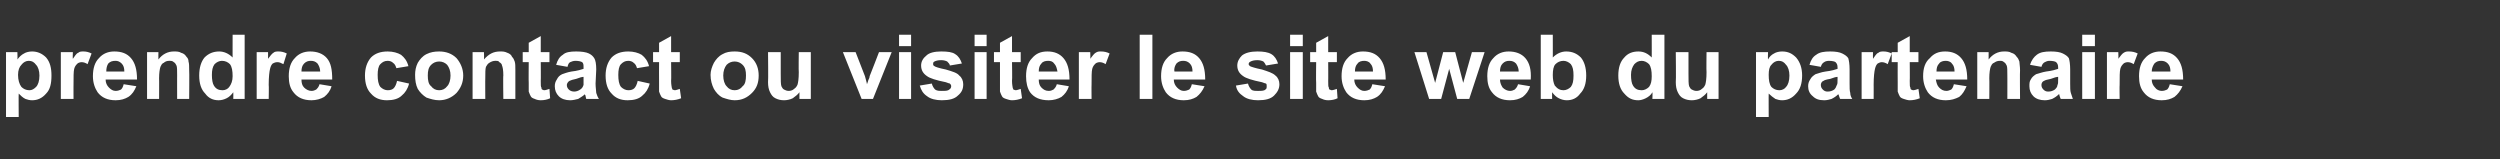 <?xml version="1.0" standalone="no"?><!DOCTYPE svg PUBLIC "-//W3C//DTD SVG 1.1//EN" "http://www.w3.org/Graphics/SVG/1.1/DTD/svg11.dtd"><svg xmlns="http://www.w3.org/2000/svg" version="1.1" width="374px" height="23.8px" viewBox="0 -5 374 23.8" style="top:-5px"><rect x="0" y="-5" width="374" height="23.8" fill="#333333" stroke="none"/><desc>prendre contact ou visiter le site web du partenaire</desc><defs/><g id="Polygon43299"><path d="m.9 2.8l1.7 0c0 0 .04 1.06 0 1.1c.3-.4.6-.7 1-.9c.3-.2.8-.3 1.2-.3c.8 0 1.5.3 2.1.9c.6.7.8 1.6.8 2.7c0 1.2-.2 2.1-.8 2.7c-.6.7-1.3 1-2.1 1c-.4 0-.7-.1-1-.2c-.4-.2-.7-.5-1-.8c-.03-.04 0 3.5 0 3.5l-1.9 0l0-9.7zm1.8 3.4c0 .8.2 1.4.5 1.8c.3.3.7.5 1.2.5c.4 0 .7-.2 1-.5c.3-.3.5-.9.5-1.7c0-.7-.2-1.3-.5-1.6c-.3-.4-.6-.6-1.1-.6c-.4 0-.8.2-1.1.6c-.3.3-.5.8-.5 1.5zm8.3 3.6l-1.9 0l0-7l1.8 0c0 0-.04 1.02 0 1c.3-.4.5-.8.8-.9c.2-.2.5-.2.8-.2c.4 0 .8.1 1.2.3c0 0-.6 1.6-.6 1.6c-.3-.2-.6-.3-.9-.3c-.2 0-.5.1-.6.2c-.2.2-.4.4-.5.8c-.1.4-.1 1.2-.1 2.4c-.01-.03 0 2.1 0 2.1zm7.5-2.2c0 0 1.9.3 1.9.3c-.3.7-.6 1.2-1.2 1.6c-.5.3-1.1.5-1.9.5c-1.2 0-2.1-.4-2.7-1.2c-.4-.6-.7-1.4-.7-2.4c0-1.2.3-2.1.9-2.7c.6-.7 1.4-1 2.3-1c1.1 0 1.9.3 2.5 1c.6.7.9 1.7.9 3.2c0 0-4.7 0-4.7 0c0 .5.2.9.5 1.2c.3.3.6.5 1 .5c.3 0 .6-.1.8-.2c.2-.2.3-.4.4-.8zm.1-1.9c0-.5-.1-.9-.4-1.2c-.3-.3-.6-.4-.9-.4c-.5 0-.8.1-1.1.4c-.2.3-.3.7-.3 1.2c0 0 2.7 0 2.7 0zm9.7 4.1l-1.8 0c0 0-.01-3.54 0-3.5c0-.8 0-1.3-.1-1.5c-.1-.2-.2-.4-.4-.5c-.2-.2-.4-.2-.7-.2c-.3 0-.6.1-.8.3c-.3.1-.4.4-.5.6c-.1.3-.2.9-.2 1.7c.02-.04 0 3.1 0 3.1l-1.8 0l0-7l1.7 0c0 0-.02 1.06 0 1.1c.6-.8 1.4-1.2 2.3-1.2c.4 0 .8 0 1.1.2c.4.1.6.3.8.6c.2.2.3.4.3.7c.1.3.1.7.1 1.3c.04-.02 0 4.3 0 4.3zm8.3 0l-1.7 0c0 0 .02-1 0-1c-.3.4-.6.7-1 .9c-.4.2-.8.3-1.2.3c-.8 0-1.5-.3-2-1c-.6-.6-.9-1.5-.9-2.7c0-1.2.3-2.1.8-2.7c.6-.6 1.3-.9 2.2-.9c.7 0 1.4.3 2 .9c-.01.05 0-3.4 0-3.4l1.8 0l0 9.6zm-4.9-3.6c0 .7.1 1.3.3 1.6c.3.5.7.7 1.3.7c.4 0 .8-.2 1-.5c.3-.4.5-.9.5-1.6c0-.8-.1-1.4-.4-1.8c-.3-.3-.7-.5-1.2-.5c-.4 0-.8.2-1.1.5c-.3.4-.4.9-.4 1.6zm8.5 3.6l-1.8 0l0-7l1.7 0c0 0 .01 1.02 0 1c.3-.4.6-.8.8-.9c.2-.2.5-.2.8-.2c.4 0 .8.1 1.2.3c0 0-.5 1.6-.5 1.6c-.4-.2-.6-.3-.9-.3c-.3 0-.5.1-.7.2c-.2.2-.3.4-.4.8c-.1.4-.2 1.2-.2 2.4c.04-.03 0 2.1 0 2.1zm7.6-2.2c0 0 1.8.3 1.8.3c-.2.7-.6 1.2-1.1 1.6c-.5.3-1.2.5-1.9.5c-1.2 0-2.1-.4-2.7-1.2c-.5-.6-.7-1.4-.7-2.4c0-1.2.3-2.1.9-2.7c.6-.7 1.4-1 2.3-1c1 0 1.9.3 2.5 1c.6.7.8 1.7.8 3.2c0 0-4.6 0-4.6 0c0 .5.1.9.4 1.2c.3.3.7.5 1.1.5c.3 0 .5-.1.7-.2c.2-.2.4-.4.5-.8zm.1-1.9c0-.5-.2-.9-.4-1.2c-.3-.3-.6-.4-1-.4c-.4 0-.7.1-1 .4c-.3.3-.4.7-.4 1.2c0 0 2.8 0 2.8 0zm13.2-.8c0 0-1.8.3-1.8.3c-.1-.3-.2-.6-.5-.8c-.2-.2-.5-.3-.8-.3c-.5 0-.8.2-1.1.5c-.3.3-.4.9-.4 1.6c0 .8.1 1.4.4 1.8c.3.3.7.5 1.1.5c.4 0 .7-.1.9-.3c.2-.2.4-.6.5-1.1c0 0 1.8.4 1.8.4c-.2.8-.6 1.4-1.1 1.8c-.5.5-1.3.7-2.2.7c-1 0-1.8-.3-2.4-1c-.6-.6-.9-1.5-.9-2.7c0-1.1.3-2 .9-2.7c.6-.6 1.4-.9 2.5-.9c.8 0 1.5.2 2 .5c.5.4.9.9 1.1 1.7zm1 1.3c0-.6.1-1.2.4-1.8c.3-.5.7-1 1.3-1.3c.6-.3 1.2-.4 1.9-.4c1 0 1.9.3 2.6 1c.6.7 1 1.6 1 2.6c0 1.1-.4 1.9-1 2.6c-.7.7-1.6 1.1-2.6 1.1c-.7 0-1.3-.2-1.9-.4c-.5-.3-1-.8-1.3-1.3c-.3-.6-.4-1.3-.4-2.1zm1.9.1c0 .7.1 1.3.5 1.6c.3.4.7.6 1.2.6c.5 0 .9-.2 1.2-.6c.3-.3.5-.9.5-1.6c0-.7-.2-1.2-.5-1.6c-.3-.3-.7-.5-1.2-.5c-.5 0-.9.2-1.2.5c-.4.4-.5.9-.5 1.6zm13.1 3.5l-1.8 0c0 0-.05-3.54 0-3.5c0-.8-.1-1.3-.2-1.5c0-.2-.2-.4-.4-.5c-.1-.2-.3-.2-.6-.2c-.3 0-.6.1-.9.3c-.2.1-.4.4-.5.6c-.1.3-.1.9-.1 1.7c-.02-.04 0 3.1 0 3.1l-1.9 0l0-7l1.7 0c0 0 .04 1.06 0 1.1c.7-.8 1.4-1.2 2.4-1.2c.4 0 .7 0 1.1.2c.3.1.6.3.7.6c.2.2.3.4.4.7c.1.3.1.7.1 1.3c0-.02 0 4.3 0 4.3zm5.1-7l0 1.5l-1.3 0c0 0 .03 2.83 0 2.8c0 .6 0 .9.1 1c0 .1 0 .2.1.3c.1 0 .2.1.3.1c.2 0 .5-.1.8-.2c0 0 .1 1.4.1 1.4c-.4.2-.9.3-1.4.3c-.4 0-.7-.1-.9-.2c-.3-.1-.5-.2-.6-.4c-.1-.2-.2-.4-.3-.7c0-.3 0-.7 0-1.3c-.03-.04 0-3.1 0-3.1l-.9 0l0-1.5l.9 0l0-1.4l1.8-1l0 2.4l1.3 0zm2.7 2.2c0 0-1.7-.3-1.7-.3c.2-.7.5-1.2 1-1.5c.4-.4 1.1-.5 2-.5c.8 0 1.5.1 1.9.3c.4.2.6.4.8.7c.2.3.3.9.3 1.7c0 0-.1 2.1-.1 2.1c0 .6.1 1.1.1 1.4c.1.3.2.6.4.9c0 0-1.9 0-1.9 0c0-.1-.1-.3-.1-.5c-.1-.1-.1-.2-.1-.2c-.3.3-.7.5-1 .7c-.4.1-.8.2-1.2.2c-.7 0-1.3-.2-1.7-.6c-.4-.4-.6-.9-.6-1.5c0-.4.1-.7.3-1c.2-.4.4-.6.8-.8c.3-.1.8-.3 1.4-.4c.9-.1 1.5-.3 1.8-.4c0 0 0-.2 0-.2c0-.4 0-.6-.2-.8c-.2-.1-.5-.2-1-.2c-.3 0-.6.1-.8.2c-.2.1-.3.3-.4.7zm2.4 1.5c-.2 0-.6.1-1.1.3c-.5.1-.8.2-1 .3c-.2.1-.4.4-.4.6c0 .3.1.5.3.7c.2.2.5.3.8.3c.3 0 .6-.1.9-.3c.3-.2.4-.4.5-.7c0-.1 0-.4 0-.9c0 0 0-.3 0-.3zm9.8-1.6c0 0-1.8.3-1.8.3c-.1-.3-.2-.6-.5-.8c-.2-.2-.5-.3-.8-.3c-.5 0-.8.2-1.1.5c-.3.3-.4.9-.4 1.6c0 .8.1 1.4.4 1.8c.3.3.7.5 1.1.5c.4 0 .7-.1.9-.3c.2-.2.4-.6.5-1.1c0 0 1.8.4 1.8.4c-.2.8-.6 1.4-1.1 1.8c-.5.5-1.3.7-2.2.7c-1 0-1.8-.3-2.4-1c-.6-.6-.9-1.5-.9-2.7c0-1.1.3-2 .9-2.7c.6-.6 1.4-.9 2.5-.9c.8 0 1.5.2 2 .5c.5.4.9.9 1.1 1.7zm4.6-2.1l0 1.5l-1.3 0c0 0 .04 2.83 0 2.8c0 .6.1.9.1 1c0 .1.1.2.1.3c.1 0 .2.1.4.1c.1 0 .4-.1.7-.2c0 0 .2 1.4.2 1.4c-.5.2-1 .3-1.5.3c-.3 0-.6-.1-.9-.2c-.3-.1-.5-.2-.6-.4c-.1-.2-.2-.4-.3-.7c0-.3 0-.7 0-1.3c-.02-.04 0-3.1 0-3.1l-.9 0l0-1.5l.9 0l0-1.4l1.8-1l0 2.4l1.3 0zm4.6 3.4c0-.6.2-1.2.5-1.8c.3-.5.7-1 1.3-1.3c.5-.3 1.1-.4 1.8-.4c1.1 0 1.9.3 2.6 1c.7.7 1 1.6 1 2.6c0 1.1-.3 1.9-1 2.6c-.7.7-1.5 1.1-2.6 1.1c-.6 0-1.2-.2-1.8-.4c-.6-.3-1-.8-1.3-1.3c-.3-.6-.5-1.3-.5-2.1zm1.9.1c0 .7.2 1.3.5 1.6c.3.4.7.6 1.2.6c.5 0 .9-.2 1.2-.6c.4-.3.5-.9.5-1.6c0-.7-.1-1.2-.5-1.6c-.3-.3-.7-.5-1.2-.5c-.5 0-.9.2-1.2.5c-.3.4-.5.9-.5 1.6zm11.4 3.5c0 0-.01-1.02 0-1c-.3.4-.6.6-1 .9c-.4.2-.9.3-1.3.3c-.5 0-.9-.1-1.3-.3c-.4-.2-.6-.5-.8-.9c-.2-.4-.3-.9-.3-1.5c.05-.04 0-4.5 0-4.5l1.9 0c0 0 0 3.24 0 3.2c0 1 0 1.6.1 1.9c.1.2.2.4.4.5c.2.1.4.2.7.2c.3 0 .6-.1.8-.3c.3-.2.4-.4.5-.6c.1-.3.2-.9.2-1.9c-.04-.02 0-3 0-3l1.8 0l0 7l-1.7 0zm9.3 0l-2.8-7l1.9 0l1.4 3.6c0 0 .33 1.19.3 1.2c.1-.3.2-.5.2-.6c.1-.2.2-.4.2-.6c.02 0 1.4-3.6 1.4-3.6l1.9 0l-2.8 7l-1.7 0zm5.6-7.9l0-1.7l1.8 0l0 1.7l-1.8 0zm0 7.9l0-7l1.8 0l0 7l-1.8 0zm3.1-2c0 0 1.8-.3 1.8-.3c.1.4.3.7.5.9c.3.2.6.2 1 .2c.5 0 .9 0 1.1-.2c.2-.1.3-.3.3-.5c0-.2-.1-.3-.2-.4c-.1 0-.3-.1-.6-.2c-1.5-.3-2.4-.6-2.8-.9c-.6-.4-.9-.9-.9-1.6c0-.6.3-1.1.8-1.5c.4-.4 1.2-.6 2.2-.6c1 0 1.7.1 2.1.4c.5.3.8.8 1 1.4c0 0-1.8.3-1.8.3c0-.2-.2-.4-.4-.6c-.2-.1-.5-.2-.9-.2c-.5 0-.8.1-1 .2c-.2.1-.2.2-.2.4c0 .1 0 .2.2.3c.1.1.7.3 1.7.5c1 .3 1.7.5 2 .9c.4.3.6.8.6 1.3c0 .7-.2 1.2-.8 1.7c-.5.5-1.3.7-2.4.7c-.9 0-1.7-.2-2.2-.6c-.6-.4-.9-.9-1.1-1.6zm8.2-5.9l0-1.7l1.8 0l0 1.7l-1.8 0zm0 7.9l0-7l1.8 0l0 7l-1.8 0zm6.9-7l0 1.5l-1.3 0c0 0 .05 2.83 0 2.8c0 .6.1.9.1 1c0 .1.1.2.1.3c.1 0 .2.1.4.1c.1 0 .4-.1.7-.2c0 0 .2 1.4.2 1.4c-.5.2-1 .3-1.5.3c-.3 0-.6-.1-.9-.2c-.3-.1-.5-.2-.6-.4c-.1-.2-.2-.4-.3-.7c0-.3 0-.7 0-1.3c-.01-.04 0-3.1 0-3.1l-.9 0l0-1.5l.9 0l0-1.4l1.8-1l0 2.4l1.3 0zm5.4 4.8c0 0 1.8.3 1.8.3c-.2.7-.6 1.2-1.1 1.6c-.5.3-1.2.5-1.9.5c-1.3 0-2.2-.4-2.8-1.2c-.4-.6-.6-1.4-.6-2.4c0-1.2.3-2.1.9-2.7c.6-.7 1.3-1 2.3-1c1 0 1.8.3 2.4 1c.6.7.9 1.7.9 3.2c0 0-4.6 0-4.6 0c0 .5.1.9.4 1.2c.3.3.6.5 1.1.5c.3 0 .5-.1.7-.2c.2-.2.4-.4.5-.8zm.1-1.9c-.1-.5-.2-.9-.5-1.2c-.2-.3-.5-.4-.9-.4c-.4 0-.8.1-1 .4c-.3.3-.4.7-.4 1.2c0 0 2.8 0 2.8 0zm5.1 4.1l-1.9 0l0-7l1.7 0c0 0 .05 1.02 0 1c.3-.4.6-.8.8-.9c.3-.2.5-.2.8-.2c.5 0 .9.1 1.3.3c0 0-.6 1.6-.6 1.6c-.3-.2-.6-.3-.9-.3c-.2 0-.5.1-.6.2c-.2.2-.4.4-.5.8c-.1.4-.1 1.2-.1 2.4c-.02-.03 0 2.1 0 2.1zm7.2 0l0-9.6l1.9 0l0 9.6l-1.9 0zm7.8-2.2c0 0 1.9.3 1.9.3c-.3.7-.7 1.2-1.2 1.6c-.5.3-1.1.5-1.9.5c-1.2 0-2.1-.4-2.7-1.2c-.4-.6-.7-1.4-.7-2.4c0-1.2.3-2.1.9-2.7c.6-.7 1.4-1 2.3-1c1.1 0 1.9.3 2.5 1c.6.7.9 1.7.9 3.2c0 0-4.7 0-4.7 0c0 .5.2.9.5 1.2c.3.3.6.5 1 .5c.3 0 .6-.1.8-.2c.2-.2.3-.4.4-.8zm.1-1.9c0-.5-.1-.9-.4-1.2c-.3-.3-.6-.4-1-.4c-.4 0-.7.1-1 .4c-.2.3-.4.7-.3 1.2c0 0 2.7 0 2.7 0zm6.5 2.1c0 0 1.8-.3 1.8-.3c.1.4.3.7.5.9c.2.2.6.2 1 .2c.5 0 .9 0 1.1-.2c.2-.1.2-.3.2-.5c0-.2 0-.3-.1-.4c-.1 0-.3-.1-.6-.2c-1.5-.3-2.4-.6-2.8-.9c-.6-.4-.9-.9-.9-1.6c0-.6.3-1.1.7-1.5c.5-.4 1.3-.6 2.3-.6c.9 0 1.6.1 2.1.4c.5.3.8.8 1 1.4c0 0-1.8.3-1.8.3c-.1-.2-.2-.4-.4-.6c-.2-.1-.5-.2-.9-.2c-.5 0-.8.1-1 .2c-.2.1-.3.2-.3.4c0 .1.1.2.2.3c.2.1.8.3 1.8.5c.9.3 1.6.5 2 .9c.4.3.6.8.6 1.3c0 .7-.3 1.2-.8 1.7c-.5.5-1.3.7-2.4.7c-.9 0-1.7-.2-2.2-.6c-.6-.4-1-.9-1.1-1.6zm8.1-5.9l0-1.7l1.9 0l0 1.7l-1.9 0zm0 7.9l0-7l1.9 0l0 7l-1.9 0zm7-7l0 1.5l-1.3 0c0 0 .02 2.83 0 2.8c0 .6 0 .9.1 1c0 .1 0 .2.1.3c.1 0 .2.1.3.1c.2 0 .5-.1.8-.2c0 0 .1 1.4.1 1.4c-.4.2-.9.3-1.4.3c-.4 0-.7-.1-.9-.2c-.3-.1-.5-.2-.6-.4c-.1-.2-.2-.4-.3-.7c0-.3 0-.7 0-1.3c-.04-.04 0-3.1 0-3.1l-.9 0l0-1.5l.9 0l0-1.4l1.8-1l0 2.4l1.3 0zm5.3 4.8c0 0 1.9.3 1.9.3c-.3.7-.6 1.2-1.2 1.6c-.5.3-1.1.5-1.9.5c-1.2 0-2.1-.4-2.7-1.2c-.4-.6-.7-1.4-.7-2.4c0-1.2.3-2.1.9-2.7c.6-.7 1.4-1 2.3-1c1.1 0 1.9.3 2.5 1c.6.7.9 1.7.9 3.2c0 0-4.7 0-4.7 0c0 .5.2.9.5 1.2c.3.3.6.5 1 .5c.3 0 .6-.1.8-.2c.2-.2.3-.4.4-.8zm.1-1.9c0-.5-.1-.9-.4-1.2c-.2-.3-.6-.4-.9-.4c-.4 0-.8.1-1 .4c-.3.3-.4.7-.4 1.2c0 0 2.7 0 2.7 0zm8.4 4.1l-2.2-7l1.8 0l1.3 4.6l1.2-4.6l1.8 0l1.2 4.6l1.3-4.6l1.9 0l-2.3 7l-1.8 0l-1.2-4.5l-1.2 4.5l-1.8 0zm13.3-2.2c0 0 1.8.3 1.8.3c-.2.7-.6 1.2-1.1 1.6c-.5.3-1.1.5-1.9.5c-1.2 0-2.1-.4-2.7-1.2c-.5-.6-.7-1.4-.7-2.4c0-1.2.3-2.1.9-2.7c.6-.7 1.4-1 2.3-1c1 0 1.9.3 2.5 1c.6.7.9 1.7.8 3.2c0 0-4.6 0-4.6 0c0 .5.2.9.4 1.2c.3.3.7.5 1.1.5c.3 0 .5-.1.7-.2c.2-.2.4-.4.5-.8zm.1-1.9c0-.5-.2-.9-.4-1.2c-.3-.3-.6-.4-1-.4c-.4 0-.7.1-1 .4c-.3.3-.4.7-.4 1.2c0 0 2.8 0 2.8 0zm3.3 4.1l0-9.6l1.8 0c0 0 .01 3.45 0 3.4c.6-.6 1.3-.9 2-.9c.9 0 1.6.3 2.2.9c.5.6.8 1.5.8 2.7c0 1.2-.3 2.1-.9 2.7c-.5.7-1.2 1-2 1c-.4 0-.8-.1-1.2-.3c-.4-.2-.7-.5-1-.9c-.02 0 0 1 0 1l-1.7 0zm1.8-3.6c0 .7.1 1.2.3 1.6c.4.5.8.7 1.3.7c.4 0 .8-.2 1.1-.5c.3-.4.4-.9.4-1.7c0-.8-.1-1.3-.4-1.7c-.3-.3-.7-.5-1.1-.5c-.5 0-.9.2-1.2.5c-.3.3-.4.9-.4 1.6zm16.7 3.6l-1.8 0c0 0 .04-1 0-1c-.2.4-.6.7-1 .9c-.4.2-.8.3-1.1.3c-.9 0-1.5-.3-2.1-1c-.6-.6-.9-1.5-.9-2.7c0-1.2.3-2.1.9-2.7c.5-.6 1.2-.9 2.1-.9c.8 0 1.4.3 2 .9c.01.05 0-3.4 0-3.4l1.9 0l0 9.6zm-5-3.6c0 .7.1 1.3.3 1.6c.3.5.7.7 1.3.7c.4 0 .8-.2 1.1-.5c.3-.4.4-.9.4-1.6c0-.8-.1-1.4-.4-1.8c-.3-.3-.7-.5-1.1-.5c-.5 0-.8.2-1.1.5c-.3.4-.5.9-.5 1.6zm11.4 3.6c0 0-.01-1.02 0-1c-.3.4-.6.6-1 .9c-.4.2-.9.3-1.3.3c-.5 0-.9-.1-1.3-.3c-.4-.2-.6-.5-.8-.9c-.2-.4-.3-.9-.3-1.5c.05-.04 0-4.5 0-4.5l1.9 0c0 0 0 3.24 0 3.2c0 1 0 1.6.1 1.9c.1.2.2.4.4.5c.2.1.4.2.7.2c.3 0 .6-.1.8-.3c.3-.2.4-.4.5-.6c.1-.3.2-.9.2-1.9c-.04-.02 0-3 0-3l1.8 0l0 7l-1.7 0zm7.3-7l1.8 0c0 0-.04 1.06 0 1.1c.2-.4.5-.7.9-.9c.3-.2.8-.3 1.2-.3c.9 0 1.5.3 2.1.9c.6.7.9 1.6.9 2.7c0 1.2-.3 2.1-.9 2.7c-.6.7-1.3 1-2.1 1c-.4 0-.7-.1-1-.2c-.3-.2-.7-.5-1-.8c-.02-.04 0 3.5 0 3.5l-1.9 0l0-9.7zm1.9 3.4c0 .8.1 1.4.4 1.8c.3.3.7.5 1.2.5c.4 0 .8-.2 1-.5c.3-.3.5-.9.5-1.7c0-.7-.2-1.3-.5-1.6c-.3-.4-.6-.6-1.1-.6c-.4 0-.8.2-1.1.6c-.3.3-.4.8-.4 1.5zm7.8-1.2c0 0-1.7-.3-1.7-.3c.2-.7.5-1.2 1-1.5c.5-.4 1.2-.5 2.1-.5c.8 0 1.4.1 1.8.3c.4.2.7.4.9.7c.1.3.2.9.2 1.7c0 0 0 2.1 0 2.1c0 .6 0 1.1.1 1.4c0 .3.1.6.3.9c0 0-1.8 0-1.8 0c-.1-.1-.1-.3-.2-.5c0-.1-.1-.2-.1-.2c-.3.3-.6.5-1 .7c-.3.1-.7.2-1.1.2c-.8 0-1.3-.2-1.7-.6c-.5-.4-.7-.9-.7-1.5c0-.4.1-.7.3-1c.2-.4.5-.6.8-.8c.4-.1.8-.3 1.5-.4c.9-.1 1.5-.3 1.8-.4c0 0 0-.2 0-.2c0-.4-.1-.6-.3-.8c-.1-.1-.5-.2-1-.2c-.3 0-.6.1-.7.2c-.2.1-.4.3-.5.7zm2.5 1.5c-.2 0-.6.1-1.1.3c-.6.1-.9.2-1 .3c-.3.1-.4.4-.4.6c0 .3.1.5.3.7c.2.2.4.3.7.3c.4 0 .7-.1 1-.3c.2-.2.3-.4.4-.7c.1-.1.1-.4.1-.9c0 0 0-.3 0-.3zm5.4 3.3l-1.8 0l0-7l1.7 0c0 0-.02 1.02 0 1c.3-.4.5-.8.8-.9c.2-.2.5-.2.8-.2c.4 0 .8.1 1.2.3c0 0-.6 1.6-.6 1.6c-.3-.2-.6-.3-.9-.3c-.2 0-.4.1-.6.2c-.2.2-.3.4-.4.8c-.1.4-.2 1.2-.2 2.4c.01-.03 0 2.1 0 2.1zm6.7-7l0 1.5l-1.3 0c0 0 .03 2.83 0 2.8c0 .6 0 .9.1 1c0 .1 0 .2.1.3c.1 0 .2.1.3.1c.2 0 .5-.1.8-.2c0 0 .2 1.4.2 1.4c-.5.2-1 .3-1.5.3c-.3 0-.6-.1-.9-.2c-.3-.1-.5-.2-.6-.4c-.1-.2-.2-.4-.3-.7c0-.3 0-.7 0-1.3c-.02-.04 0-3.1 0-3.1l-.9 0l0-1.5l.9 0l0-1.4l1.8-1l0 2.4l1.3 0zm5.3 4.8c0 0 1.9.3 1.9.3c-.3.7-.6 1.2-1.1 1.6c-.6.3-1.2.5-2 .5c-1.2 0-2.1-.4-2.7-1.2c-.4-.6-.7-1.4-.7-2.4c0-1.2.3-2.1 1-2.7c.6-.7 1.3-1 2.3-1c1 0 1.8.3 2.4 1c.6.7.9 1.7.9 3.2c0 0-4.7 0-4.7 0c.1.5.2.9.5 1.2c.3.3.6.5 1.1.5c.2 0 .5-.1.7-.2c.2-.2.3-.4.4-.8zm.1-1.9c0-.5-.1-.9-.4-1.2c-.2-.3-.6-.4-.9-.4c-.4 0-.8.1-1 .4c-.3.3-.4.7-.4 1.2c0 0 2.7 0 2.7 0zm9.8 4.1l-1.9 0c0 0 .01-3.54 0-3.5c0-.8 0-1.3-.1-1.5c-.1-.2-.2-.4-.4-.5c-.2-.2-.4-.2-.6-.2c-.4 0-.6.1-.9.3c-.3.1-.4.4-.5.6c-.1.3-.2.9-.2 1.7c.03-.04 0 3.1 0 3.1l-1.8 0l0-7l1.7 0c0 0 0 1.06 0 1.1c.6-.8 1.4-1.2 2.3-1.2c.4 0 .8 0 1.1.2c.4.1.6.3.8.6c.2.2.3.4.4.7c0 .3.1.7.1 1.3c-.04-.02 0 4.3 0 4.3zm3.2-4.8c0 0-1.7-.3-1.7-.3c.2-.7.6-1.2 1-1.5c.5-.4 1.2-.5 2.1-.5c.8 0 1.4.1 1.8.3c.4.2.7.4.9.7c.1.3.2.9.2 1.7c0 0 0 2.1 0 2.1c0 .6 0 1.1.1 1.4c.1.3.2.6.3.9c0 0-1.8 0-1.8 0c-.1-.1-.1-.3-.2-.5c0-.1 0-.2-.1-.2c-.3.3-.6.5-1 .7c-.3.1-.7.2-1.1.2c-.7 0-1.3-.2-1.7-.6c-.4-.4-.6-.9-.6-1.5c0-.4 0-.7.2-1c.2-.4.5-.6.8-.8c.4-.1.9-.3 1.5-.4c.9-.1 1.5-.3 1.8-.4c0 0 0-.2 0-.2c0-.4-.1-.6-.3-.8c-.1-.1-.5-.2-1-.2c-.3 0-.5.1-.7.2c-.2.1-.4.3-.5.7zm2.5 1.5c-.2 0-.6.1-1.1.3c-.5.1-.9.2-1 .3c-.3.1-.4.4-.4.6c0 .3.1.5.3.7c.2.2.4.3.7.3c.4 0 .7-.1 1-.3c.2-.2.4-.4.4-.7c.1-.1.1-.4.1-.9c0 0 0-.3 0-.3zm3.6-4.6l0-1.7l1.9 0l0 1.7l-1.9 0zm0 7.9l0-7l1.9 0l0 7l-1.9 0zm5.6 0l-1.9 0l0-7l1.7 0c0 0 .04 1.02 0 1c.3-.4.6-.8.8-.9c.3-.2.5-.2.8-.2c.5 0 .9.1 1.3.3c0 0-.6 1.6-.6 1.6c-.3-.2-.6-.3-.9-.3c-.2 0-.5.1-.6.2c-.2.2-.4.4-.5.8c-.1.4-.1 1.2-.1 2.4c-.03-.03 0 2.1 0 2.1zm7.5-2.2c0 0 1.9.3 1.9.3c-.3.7-.7 1.2-1.2 1.6c-.5.3-1.1.5-1.9.5c-1.2 0-2.1-.4-2.7-1.2c-.5-.6-.7-1.4-.7-2.4c0-1.2.3-2.1.9-2.7c.6-.7 1.4-1 2.3-1c1.1 0 1.9.3 2.5 1c.6.7.9 1.7.9 3.2c0 0-4.7 0-4.7 0c0 .5.2.9.5 1.2c.2.3.6.5 1 .5c.3 0 .6-.1.8-.2c.2-.2.3-.4.4-.8zm.1-1.9c0-.5-.1-.9-.4-1.2c-.3-.3-.6-.4-1-.4c-.4 0-.7.1-1 .4c-.2.3-.4.7-.4 1.2c0 0 2.8 0 2.8 0z" stroke="none" fill="#fff"/></g></svg>